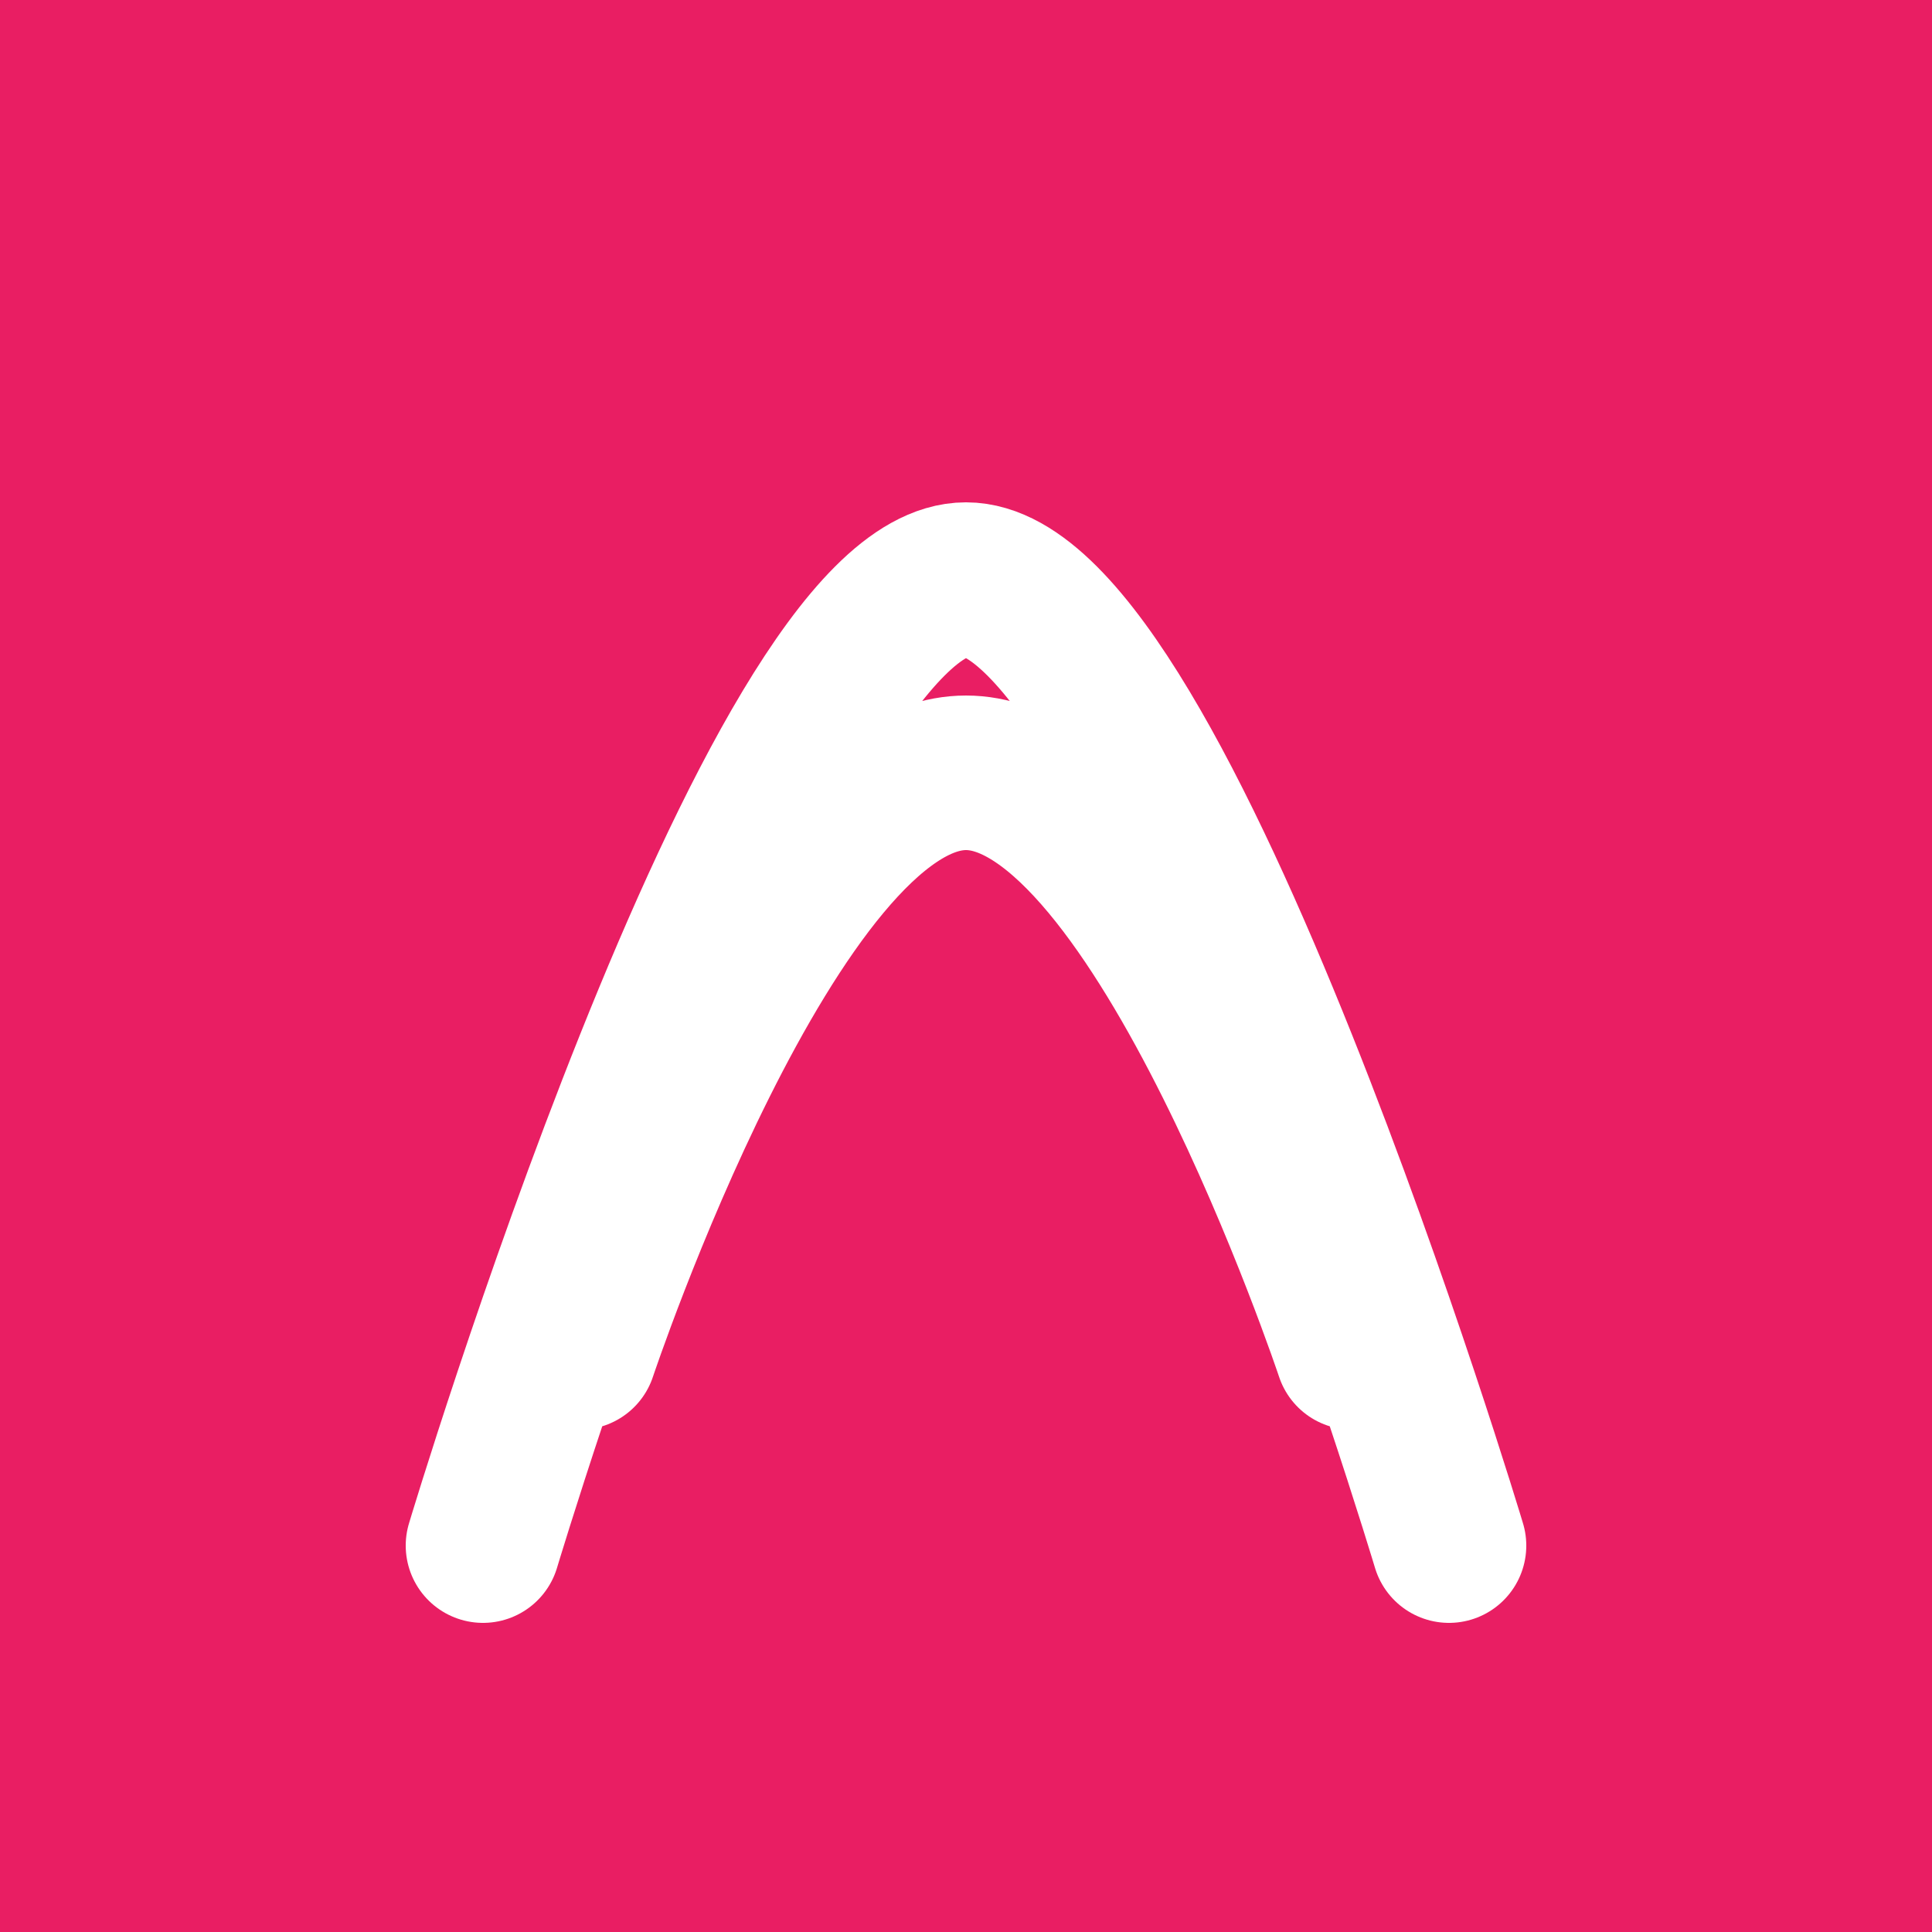 <svg xmlns="http://www.w3.org/2000/svg" viewBox="0 0 100 100">
  <rect width="100" height="100" fill="#E91E63"/>
  <path d="M30 70c0 0 10-30 20-30s20 30 20 30M25 80c0 0 15-50 25-50s25 50 25 50" stroke="white" stroke-width="8" fill="none" stroke-linecap="round"/>
</svg>
